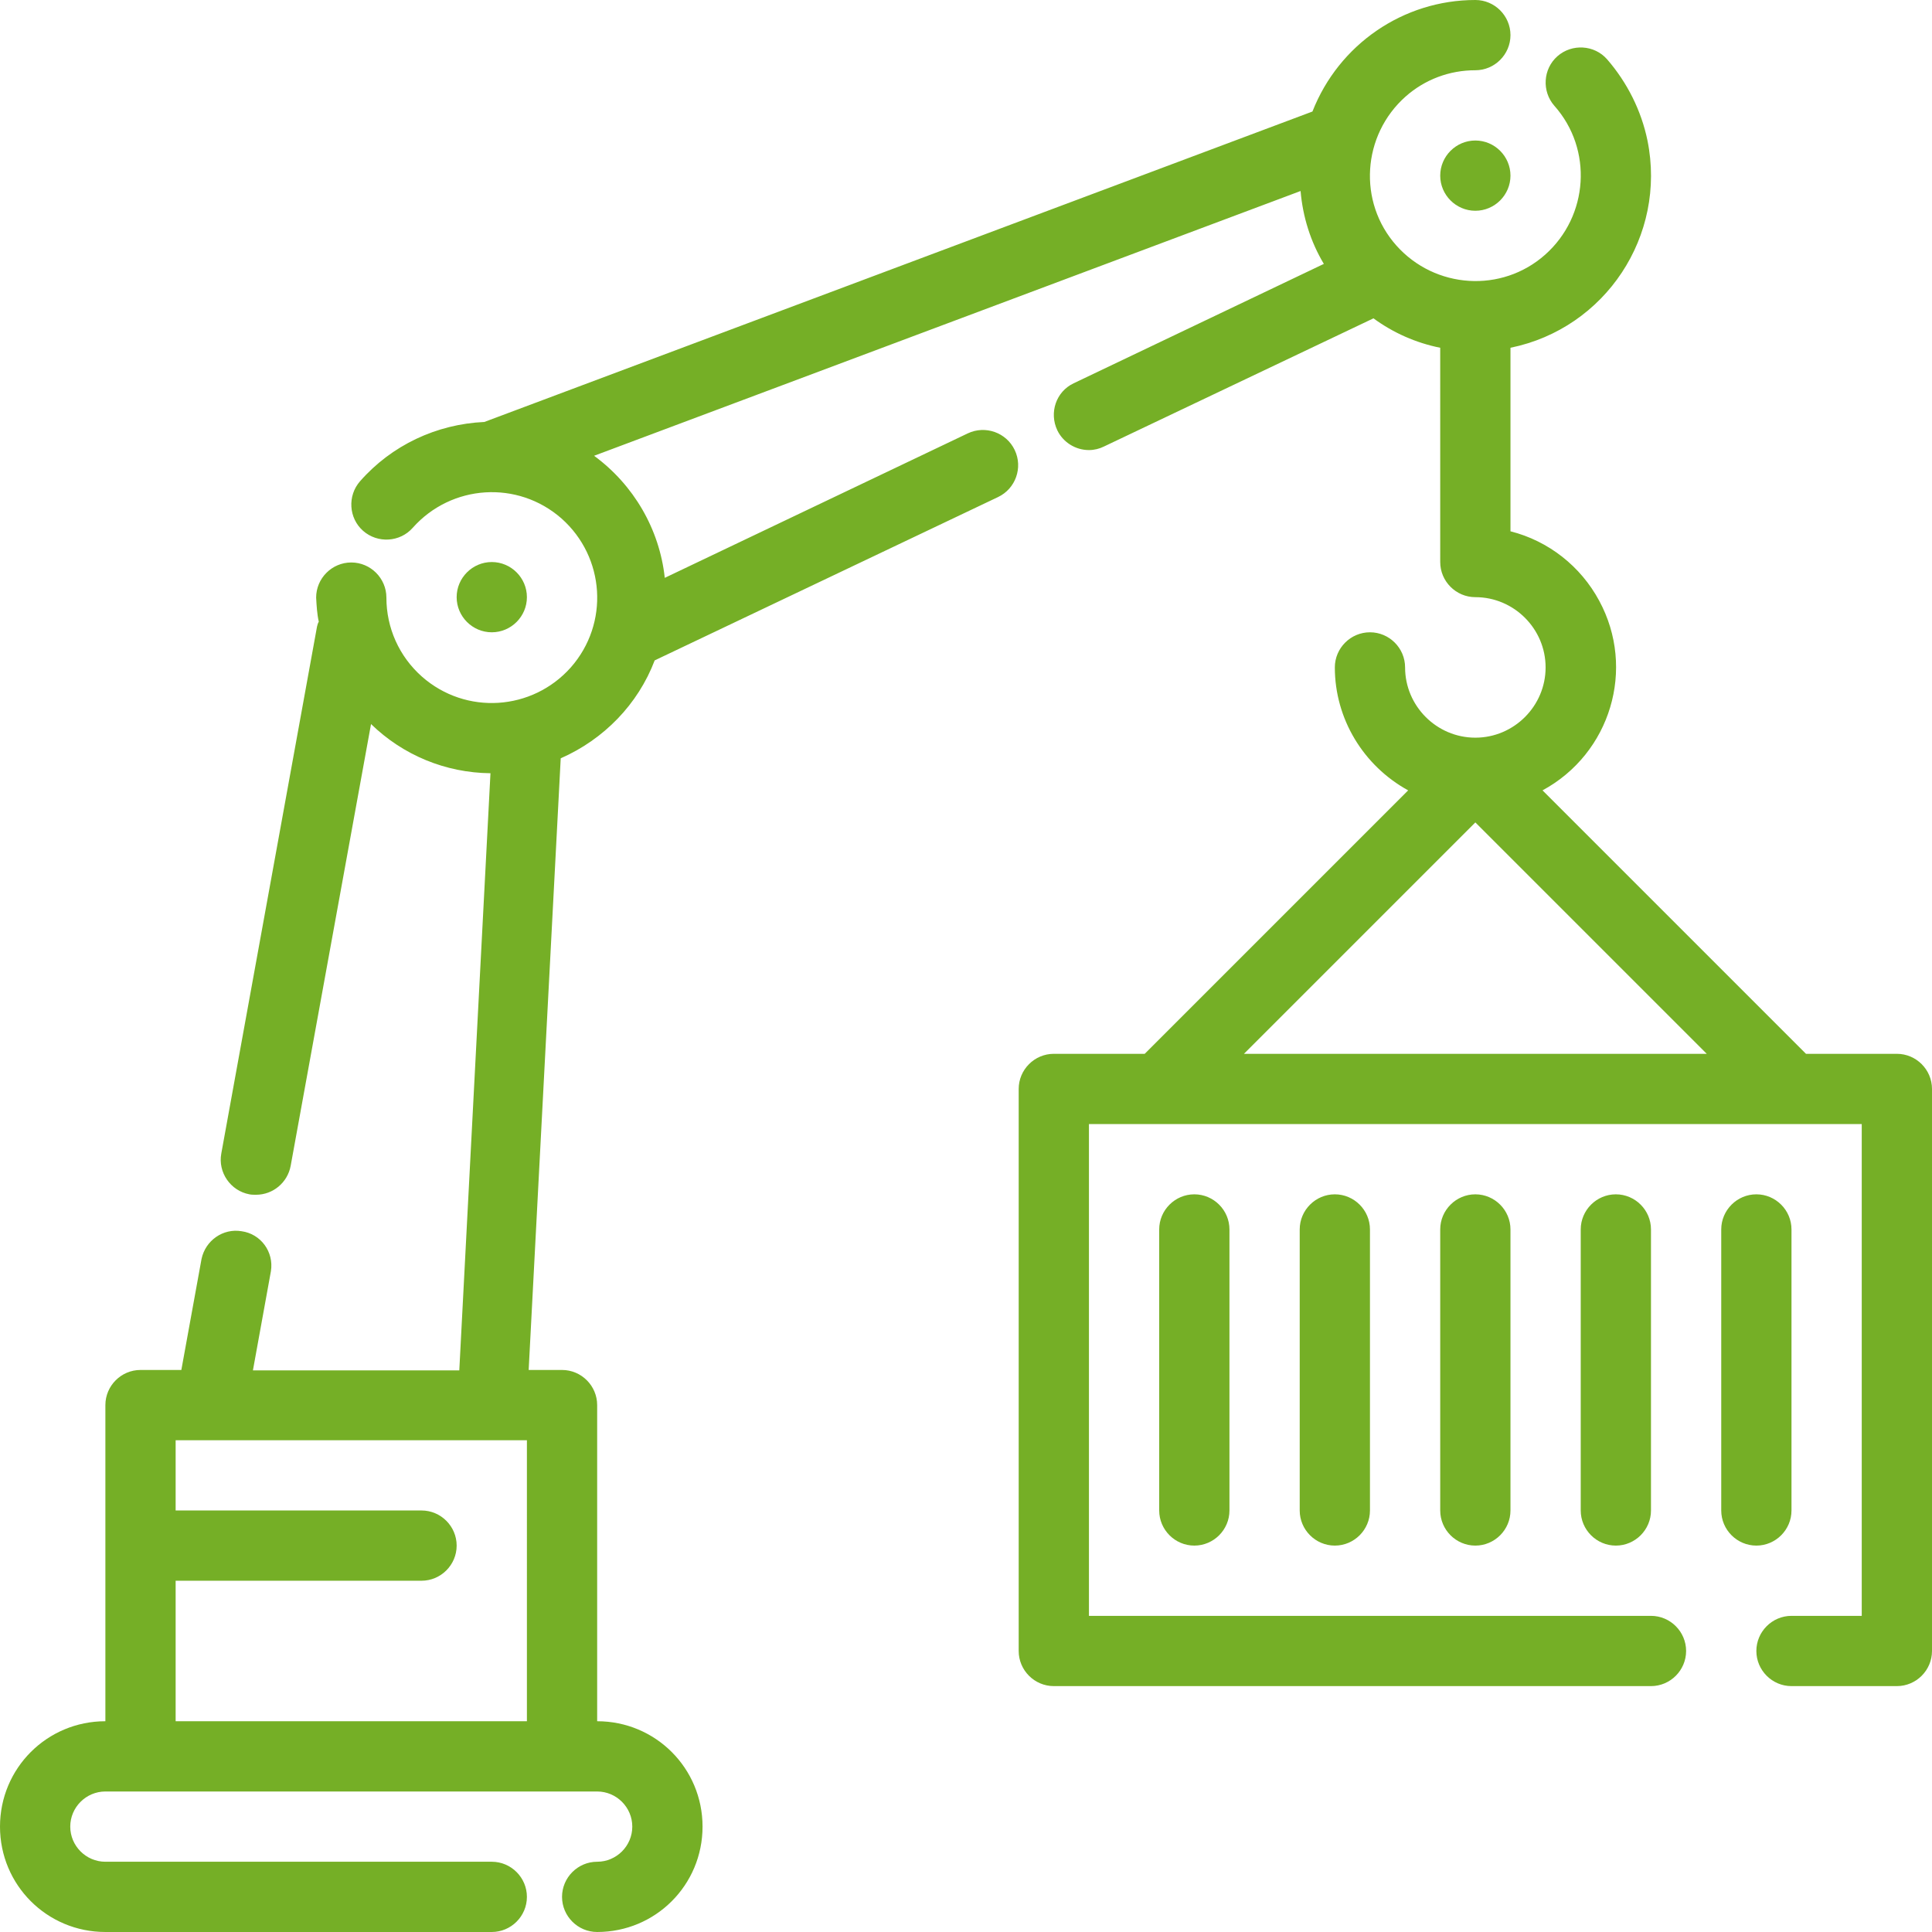 <?xml version="1.0" encoding="utf-8"?>
<!-- Generator: Adobe Illustrator 28.0.0, SVG Export Plug-In . SVG Version: 6.00 Build 0)  -->
<svg version="1.1" id="Layer_1" xmlns="http://www.w3.org/2000/svg" xmlns:xlink="http://www.w3.org/1999/xlink" x="0px" y="0px"
	 viewBox="0 0 440 440" style="enable-background:new 0 0 440 440;" xml:space="preserve">
<style type="text/css">
	.st0{clip-path:url(#SVGID_00000054984037773415216300000008340817713383328683_);}
	.st1{fill:#75AF26;}
</style>
<g>
	<defs>
		<rect id="SVGID_1_" y="0" width="440" height="440"/>
	</defs>
	<clipPath id="SVGID_00000010302529793099390050000011740700593794743429_">
		<use xlink:href="#SVGID_1_"  style="overflow:visible;"/>
	</clipPath>
	<g style="clip-path:url(#SVGID_00000010302529793099390050000011740700593794743429_);">
		<path class="st1" d="M112,144c4.4,0,8-3.6,8-8s-3.6-8-8-8s-8,3.6-8,8S107.6,144,112,144z"/>
		<path class="st1" d="M432,240h-20.7l-60-60c15.5-8.4,21.3-27.7,12.9-43.2c-4.2-7.8-11.5-13.6-20.2-15.8V79.2
			c21.6-4.4,35.6-25.5,31.2-47.2c-1.4-6.8-4.6-13.2-9.2-18.5c-2.9-3.3-8-3.6-11.3-0.7s-3.6,8-0.7,11.3c8.8,9.9,7.8,25.1-2.1,33.9
			c-9.9,8.8-25.1,7.8-33.9-2.1c-8.8-9.9-7.8-25.1,2.1-33.9c4.4-3.9,10-6,15.9-6c4.4,0,8-3.6,8-8s-3.6-8-8-8
			c-16.4,0-31.1,10.1-37.1,25.4L110.3,96.1c-10.9,0.5-21.1,5.3-28.3,13.5c-2.9,3.3-2.6,8.4,0.7,11.3c3.3,2.9,8.4,2.6,11.3-0.7
			c8.8-9.9,23.9-10.9,33.9-2.1c9.9,8.8,10.9,23.9,2.1,33.9c-8.8,9.9-23.9,10.9-33.9,2.1c-5.2-4.6-8.1-11.1-8.1-18c0-4.4-3.6-8-8-8
			s-8,3.6-8,8c0.1,1.8,0.2,3.7,0.6,5.5c-0.2,0.3-0.3,0.7-0.4,1.1l-21.8,120c-0.8,4.3,2.1,8.5,6.4,9.3c0.5,0.1,1,0.1,1.5,0.1
			c3.9,0,7.2-2.8,7.9-6.6l18.3-100.6c7.3,7.1,17,11.1,27.2,11.2l-7.1,136H57.6l4.1-22.6c0.7-4.4-2.3-8.5-6.7-9.1
			c-4.2-0.7-8.2,2.1-9.1,6.3L41.3,312H32c-4.4,0-8,3.6-8,8v72c-13.3,0-24,10.7-24,24s10.7,24,24,24h88c4.4,0,8-3.6,8-8s-3.6-8-8-8
			H24c-4.4,0-8-3.6-8-8s3.6-8,8-8h112c4.4,0,8,3.6,8,8s-3.6,8-8,8s-8,3.6-8,8s3.6,8,8,8c13.3,0,24-10.7,24-24s-10.7-24-24-24v-72
			c0-4.4-3.6-8-8-8h-7.6l7.3-139.3c9.8-4.3,17.6-12.3,21.4-22.3l78.2-37.2c4-1.9,5.7-6.7,3.8-10.7c-1.9-4-6.7-5.7-10.7-3.8l-69,32.9
			c-1.2-11.1-7.1-21.2-16.1-27.8l160.9-60.3c0.5,5.9,2.3,11.6,5.3,16.6l-57,27.2c-4,1.9-5.6,6.7-3.7,10.7c1.3,2.7,4.1,4.5,7.2,4.5
			c1.2,0,2.4-0.3,3.4-0.8l61.4-29.2c4.5,3.3,9.7,5.6,15.2,6.7V128c0,4.4,3.6,8,8,8c8.8,0,16,7.2,16,16s-7.2,16-16,16s-16-7.2-16-16
			c0-4.4-3.6-8-8-8s-8,3.6-8,8c0,11.7,6.5,22.4,16.7,28l-60,60H240c-4.4,0-8,3.6-8,8v128c0,4.4,3.6,8,8,8h136c4.4,0,8-3.6,8-8
			s-3.6-8-8-8H248V256h176v112h-16c-4.4,0-8,3.6-8,8s3.6,8,8,8h24c4.4,0,8-3.6,8-8V248C440,243.6,436.4,240,432,240z M120,392H40
			v-32h56c4.4,0,8-3.6,8-8s-3.6-8-8-8H40v-16h80V392z M283.3,240l52.7-52.7l52.7,52.7H283.3z"/>
		<path class="st1" d="M336,48c4.4,0,8-3.6,8-8s-3.6-8-8-8s-8,3.6-8,8S331.6,48,336,48z"/>
		<path class="st1" d="M336,272c-4.4,0-8,3.6-8,8v64c0,4.4,3.6,8,8,8s8-3.6,8-8v-64C344,275.6,340.4,272,336,272z"/>
		<path class="st1" d="M368,272c-4.4,0-8,3.6-8,8v64c0,4.4,3.6,8,8,8s8-3.6,8-8v-64C376,275.6,372.4,272,368,272z"/>
		<path class="st1" d="M400,272c-4.4,0-8,3.6-8,8v64c0,4.4,3.6,8,8,8s8-3.6,8-8v-64C408,275.6,404.4,272,400,272z"/>
		<path class="st1" d="M272,272c-4.4,0-8,3.6-8,8v64c0,4.4,3.6,8,8,8s8-3.6,8-8v-64C280,275.6,276.4,272,272,272z"/>
		<path class="st1" d="M304,272c-4.4,0-8,3.6-8,8v64c0,4.4,3.6,8,8,8s8-3.6,8-8v-64C312,275.6,308.4,272,304,272z"/>
	</g>
</g>
</svg>
